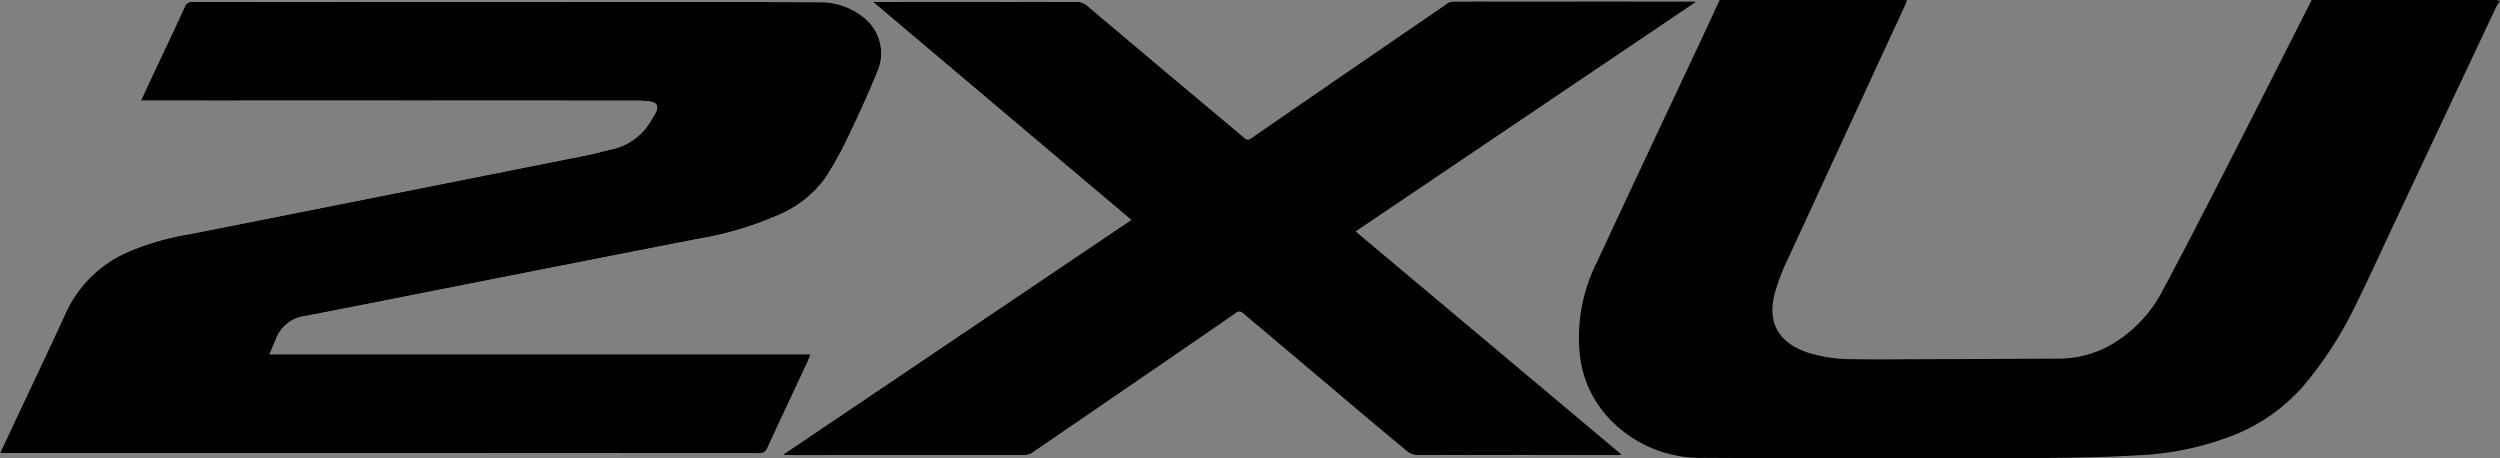 <svg id="_2XU" data-name="2XU" xmlns="http://www.w3.org/2000/svg" viewBox="0 0 308.459 56.531"><rect x="0" y="0" width="308.459" height="56.531" fill="#808080" stroke="none"/><defs><style>.cls-1{fill:#fff;}</style></defs><title>2XU</title><g id="_2xu-2" data-name="2xu"><path class="cls-1" d="M78.789,181.202c.309-.724.573-1.322.821-1.927a4.443,4.443,0,0,1,3.576-2.793c6.695-1.283,13.379-2.622,20.067-3.938q14.138-2.781,28.278-5.557a41.778,41.778,0,0,0,10.022-2.955,13.742,13.742,0,0,0,5.786-4.529,43.212,43.212,0,0,0,3.01-5.462c1.286-2.68,2.519-5.391,3.623-8.15a5.622,5.622,0,0,0-1.808-6.21,8.454,8.454,0,0,0-5.451-1.92c-9.73-.043-19.46-.029-29.191-.03q-24.098-.003-48.196-.014a.938.938,0,0,0-1.006.65c-1.391,3.02-2.82,6.024-4.233,9.034-.375.798-.741,1.599-1.159,2.503.317,0,.535-0.0.753,0q4.627.001,9.254.002,25.495-.001,50.991.002a12.577,12.577,0,0,1,1.853.116c.835.125,1.044.563.68,1.317-.134.278-.311.534-.467.802a7.399,7.399,0,0,1-4.971,3.771c-.989.213-1.96.509-2.952.707q-10.178,2.039-20.361,4.052-14.315,2.843-28.631,5.684a32.303,32.303,0,0,0-7.435,2.087,15.003,15.003,0,0,0-7.857,7.365c-2.054,4.489-4.184,8.943-6.282,13.411-.638,1.358-1.276,2.716-1.962,4.178h.757q5.403,0,10.807,0,41.023,0,82.045.012a.993.993,0,0,0,1.079-.654c1.621-3.527,3.28-7.037,4.922-10.554.142-.305.259-.621.416-1Zm63.356,12.389c.236.027.297.04.358.04q14.782.008,29.565.002a1.613,1.613,0,0,0,.847-.288q6.926-4.722,13.834-9.471,5.638-3.869,11.268-7.75a.623.623,0,0,1,.908.036c.868.763,1.773,1.486,2.657,2.231q4.098,3.456,8.192,6.916,4.644,3.914,9.304,7.81a1.989,1.989,0,0,0,1.126.506q12.422.043,24.844.02c.165,0,.331-.026.615-.05L212.829,166.045l41.982-28.318a1.878,1.878,0,0,0-.257-.066q-14.876-.003-29.751.007a1.288,1.288,0,0,0-.674.233q-3.76,2.559-7.504,5.142-8.313,5.713-16.623,11.431c-.312.215-.533.361-.908.042-2.233-1.902-4.494-3.771-6.74-5.658q-6.335-5.322-12.66-10.655a1.849,1.849,0,0,0-1.28-.485q-12.174.026-24.347.012h-.811l31.855,26.893Z" transform="translate(-45.541 -137.489)"/><path d="M354,137.613a6.726,6.726,0,0,0-.479.749q-6.376,13.525-12.74,27.055c-1.593,3.383-3.133,6.792-4.8,10.138a47.141,47.141,0,0,1-6.171,9.472,22.393,22.393,0,0,1-9.126,6.33,36.696,36.696,0,0,1-11.421,2.31c-5.744.336-11.489.34-17.237.338-12.109-.003-24.218.047-36.326-.028a15.409,15.409,0,0,1-11.989-5.271,13.51,13.51,0,0,1-3.244-7.432,20.624,20.624,0,0,1,2.078-11.374c4.303-9.268,8.673-18.504,13.014-27.753.728-1.55,1.443-3.107,2.164-4.66h23.106c-.066.192-.117.392-.202.576q-7.205,15.595-14.404,31.193a26.808,26.808,0,0,0-1.726,4.493c-.909,3.56.503,5.997,3.975,7.199a17.687,17.687,0,0,0,5.484.855c2.606.051,5.214.02,7.822.011q8.906-.03,17.812-.076a12.916,12.916,0,0,0,6.124-1.544,16.449,16.449,0,0,0,6.71-6.952c2.881-5.386,5.66-10.827,8.444-16.265,3.321-6.486,6.602-12.993,9.9-19.491q11.367,0,22.734.005A2.175,2.175,0,0,1,354,137.613Z" transform="translate(-45.541 -137.489)"/><path d="M78.789,181.202h66.778c-.157.378-.274.695-.416 1-1.643,3.517-3.302,7.027-4.922,10.554a.993.993,0,0,1-1.079.654q-41.023-.021-82.045-.012-5.403,0-10.807,0h-.757c.687-1.462,1.325-2.82,1.962-4.178,2.098-4.469,4.228-8.922,6.282-13.411a15.003,15.003,0,0,1,7.857-7.365,32.303,32.303,0,0,1,7.435-2.087q14.316-2.839,28.631-5.684,10.181-2.022,20.361-4.052c.991-.199,1.963-.494,2.952-.707a7.399,7.399,0,0,0,4.971-3.771c.156-.267.333-.524.467-.802.363-.754.154-1.192-.68-1.317a12.577,12.577,0,0,0-1.853-.116q-25.495-.007-50.991-.002-4.627 0-9.254-.002c-.218-0-.436,0-.753,0,.418-.903.784-1.705,1.159-2.503,1.414-3.01,2.842-6.013,4.233-9.034a.938.938,0,0,1,1.006-.65q24.098.026,48.196.014c9.73.001,19.461-.013,29.191.03a8.454,8.454,0,0,1,5.451,1.92,5.622,5.622,0,0,1,1.808,6.21c-1.104,2.759-2.337,5.47-3.623,8.15a43.212,43.212,0,0,1-3.01,5.462,13.742,13.742,0,0,1-5.786,4.529,41.778,41.778,0,0,1-10.022,2.955q-14.141,2.768-28.278,5.557c-6.688,1.316-13.372,2.655-20.067,3.938a4.443,4.443,0,0,0-3.576,2.793C79.362,179.88,79.098,180.478,78.789,181.202Z" transform="translate(-45.541 -137.489)"/><path d="M142.145,193.591l42.965-28.968-31.855-26.893h.811q12.174,0,24.347-.012a1.849,1.849,0,0,1,1.28.485q6.324,5.335,12.66,10.655c2.246,1.887,4.507,3.756,6.74,5.658.375.319.596.173.908-.042q8.307-5.722,16.623-11.431,3.749-2.576,7.504-5.142a1.288,1.288,0,0,1,.674-.233q14.876-.016,29.751-.007a1.878,1.878,0,0,1,.257.066l-41.982,28.318L245.663,193.594c-.284.024-.45.05-.615.05q-12.422.003-24.844-.02a1.989,1.989,0,0,1-1.126-.506q-4.671-3.883-9.304-7.81-4.099-3.455-8.192-6.916c-.884-.746-1.789-1.468-2.657-2.231a.623.623,0,0,0-.908-.036q-5.625,3.887-11.268,7.75-6.912,4.743-13.834,9.471a1.613,1.613,0,0,1-.847.288q-14.782.015-29.565-.002C142.443,193.631,142.382,193.618,142.145,193.591Z" transform="translate(-45.541 -137.489)"/></g></svg>